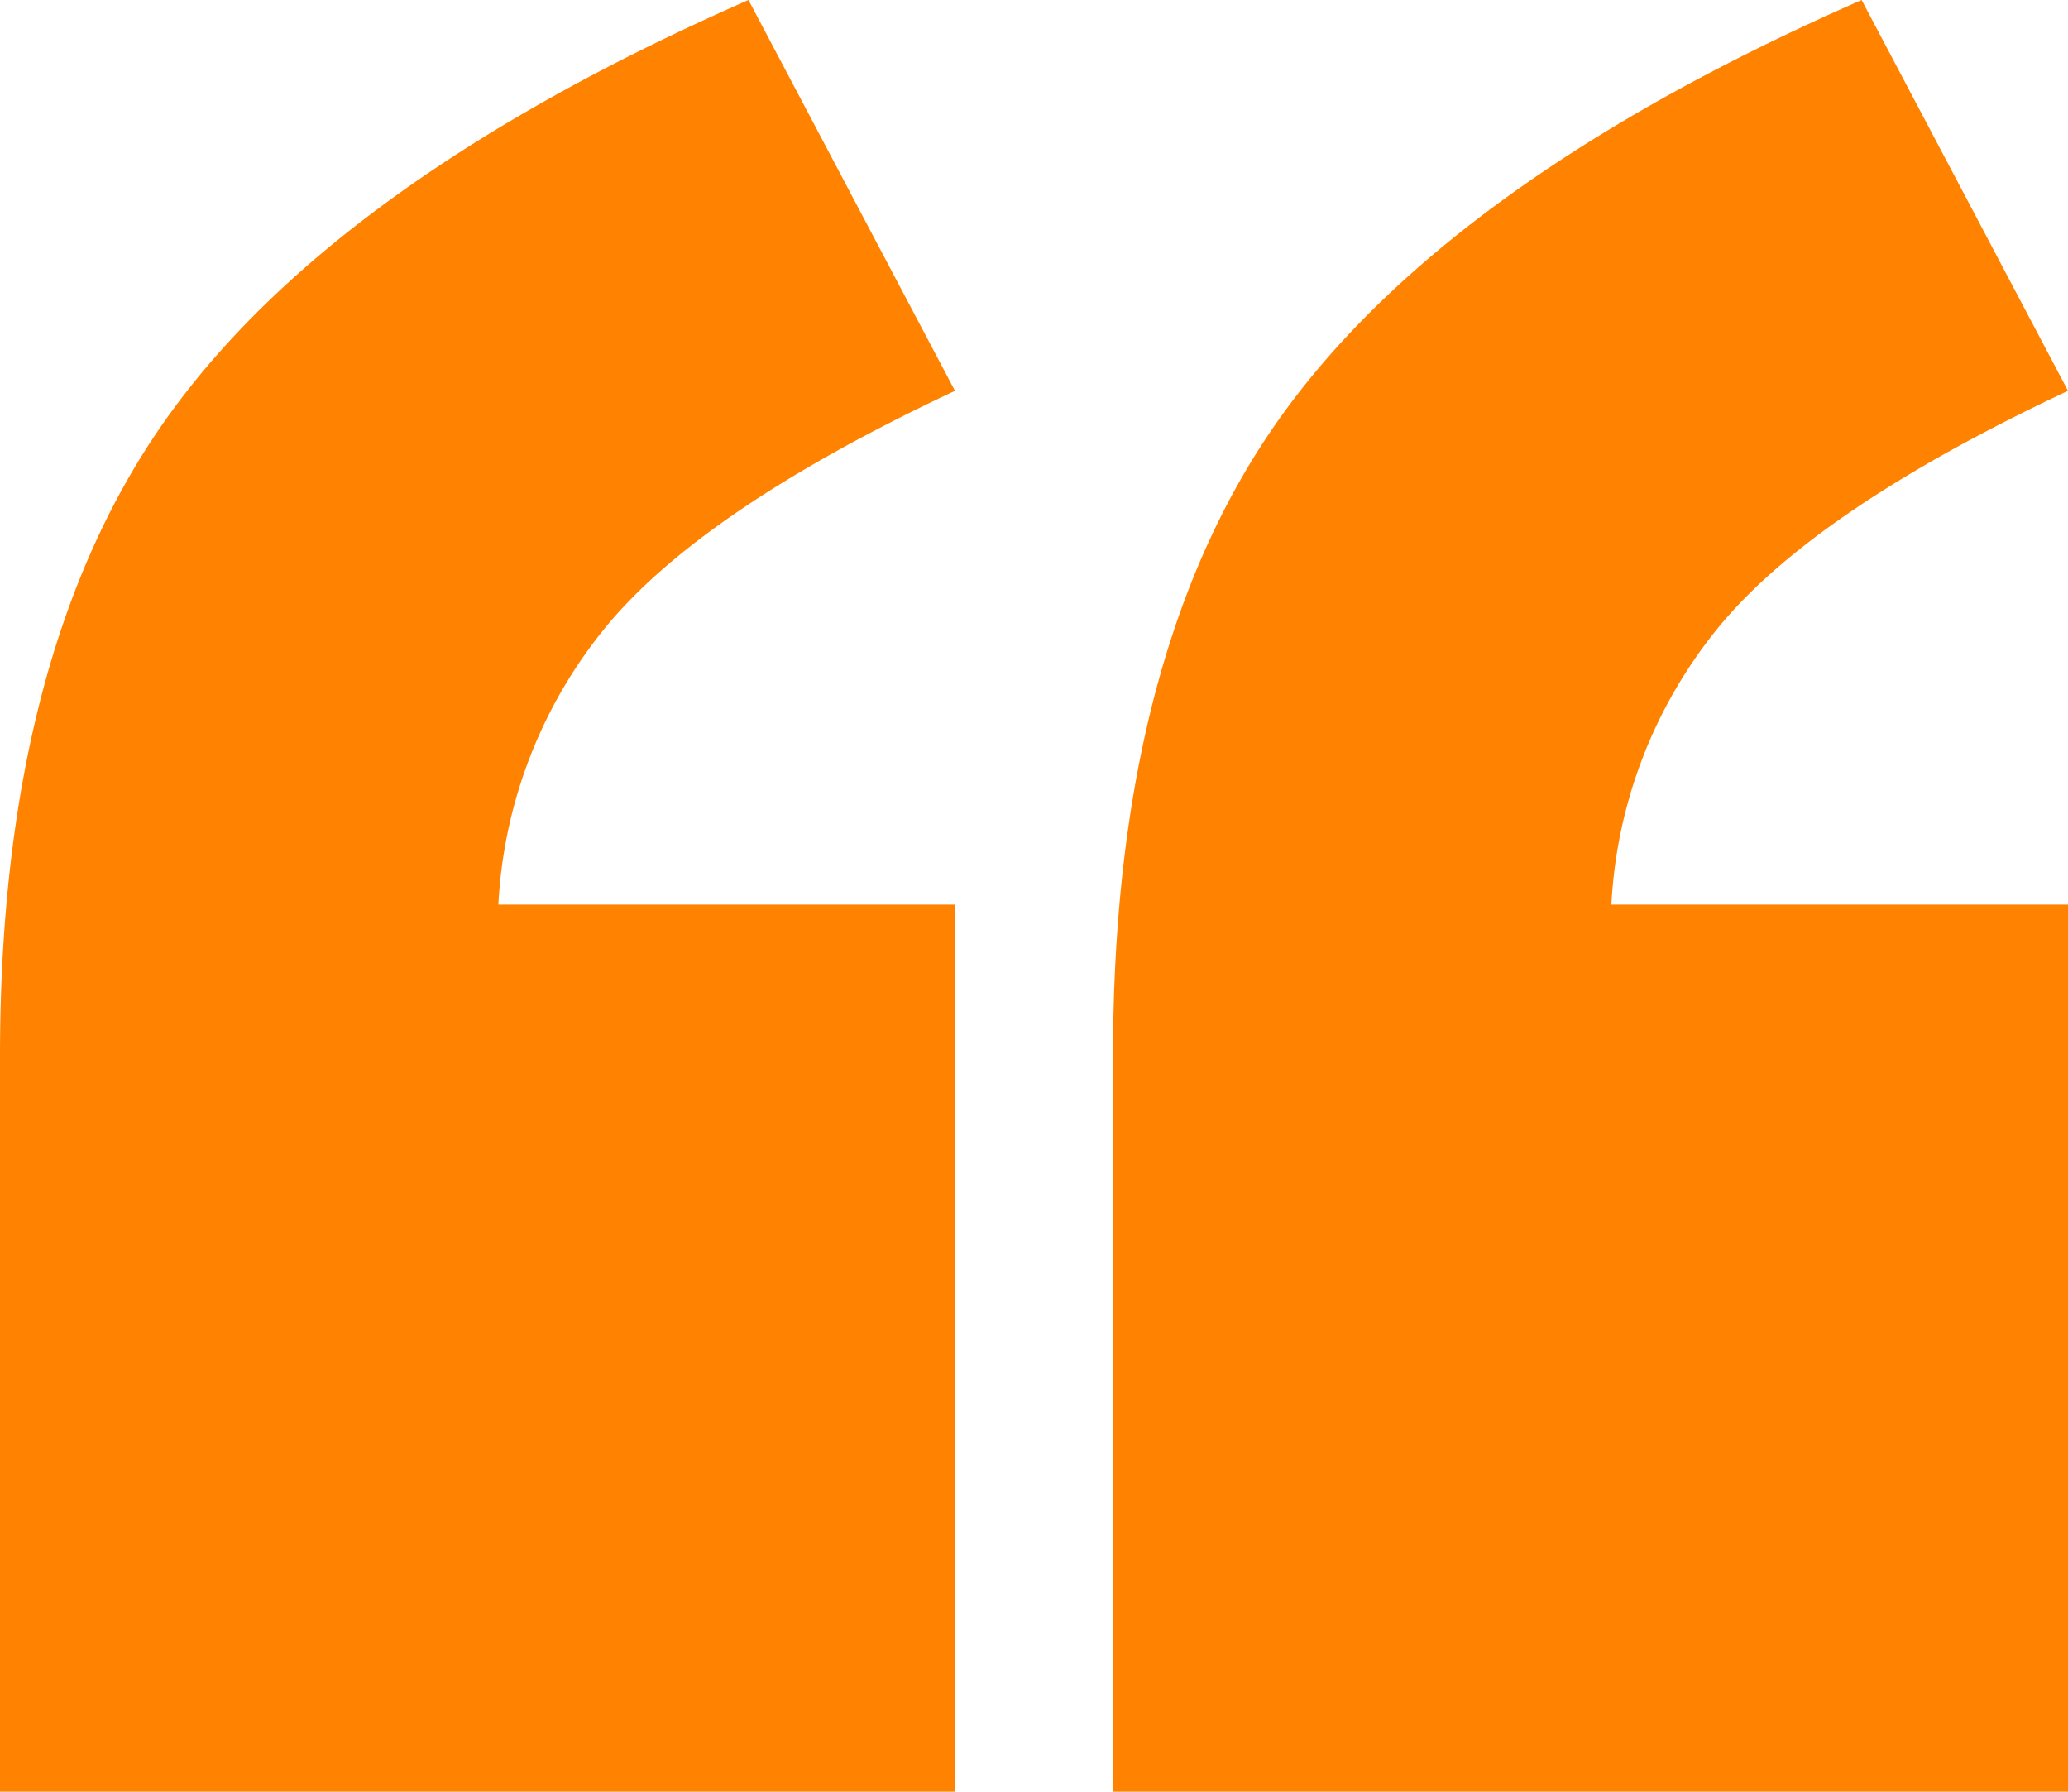 <svg xmlns="http://www.w3.org/2000/svg" width="65" height="56.306" viewBox="0 0 65 56.306">
  <path id="Path_105" data-name="Path 105" d="M31.09,27.185H1.074V4.069Q1.074-8.7,6.387-16.08T24.6-29.121L31.09-16.839q-7.935,3.726-10.971,7.418A15,15,0,0,0,16.738-.692H31.09Zm34.984,0H36.058V4.069q0-12.765,5.313-20.149T59.588-29.121l6.486,12.282Q58.139-13.113,55.1-9.421A15,15,0,0,0,51.722-.692H66.074Z" transform="translate(-1.074 29.121)" fill="#ff8200"/>
</svg>
